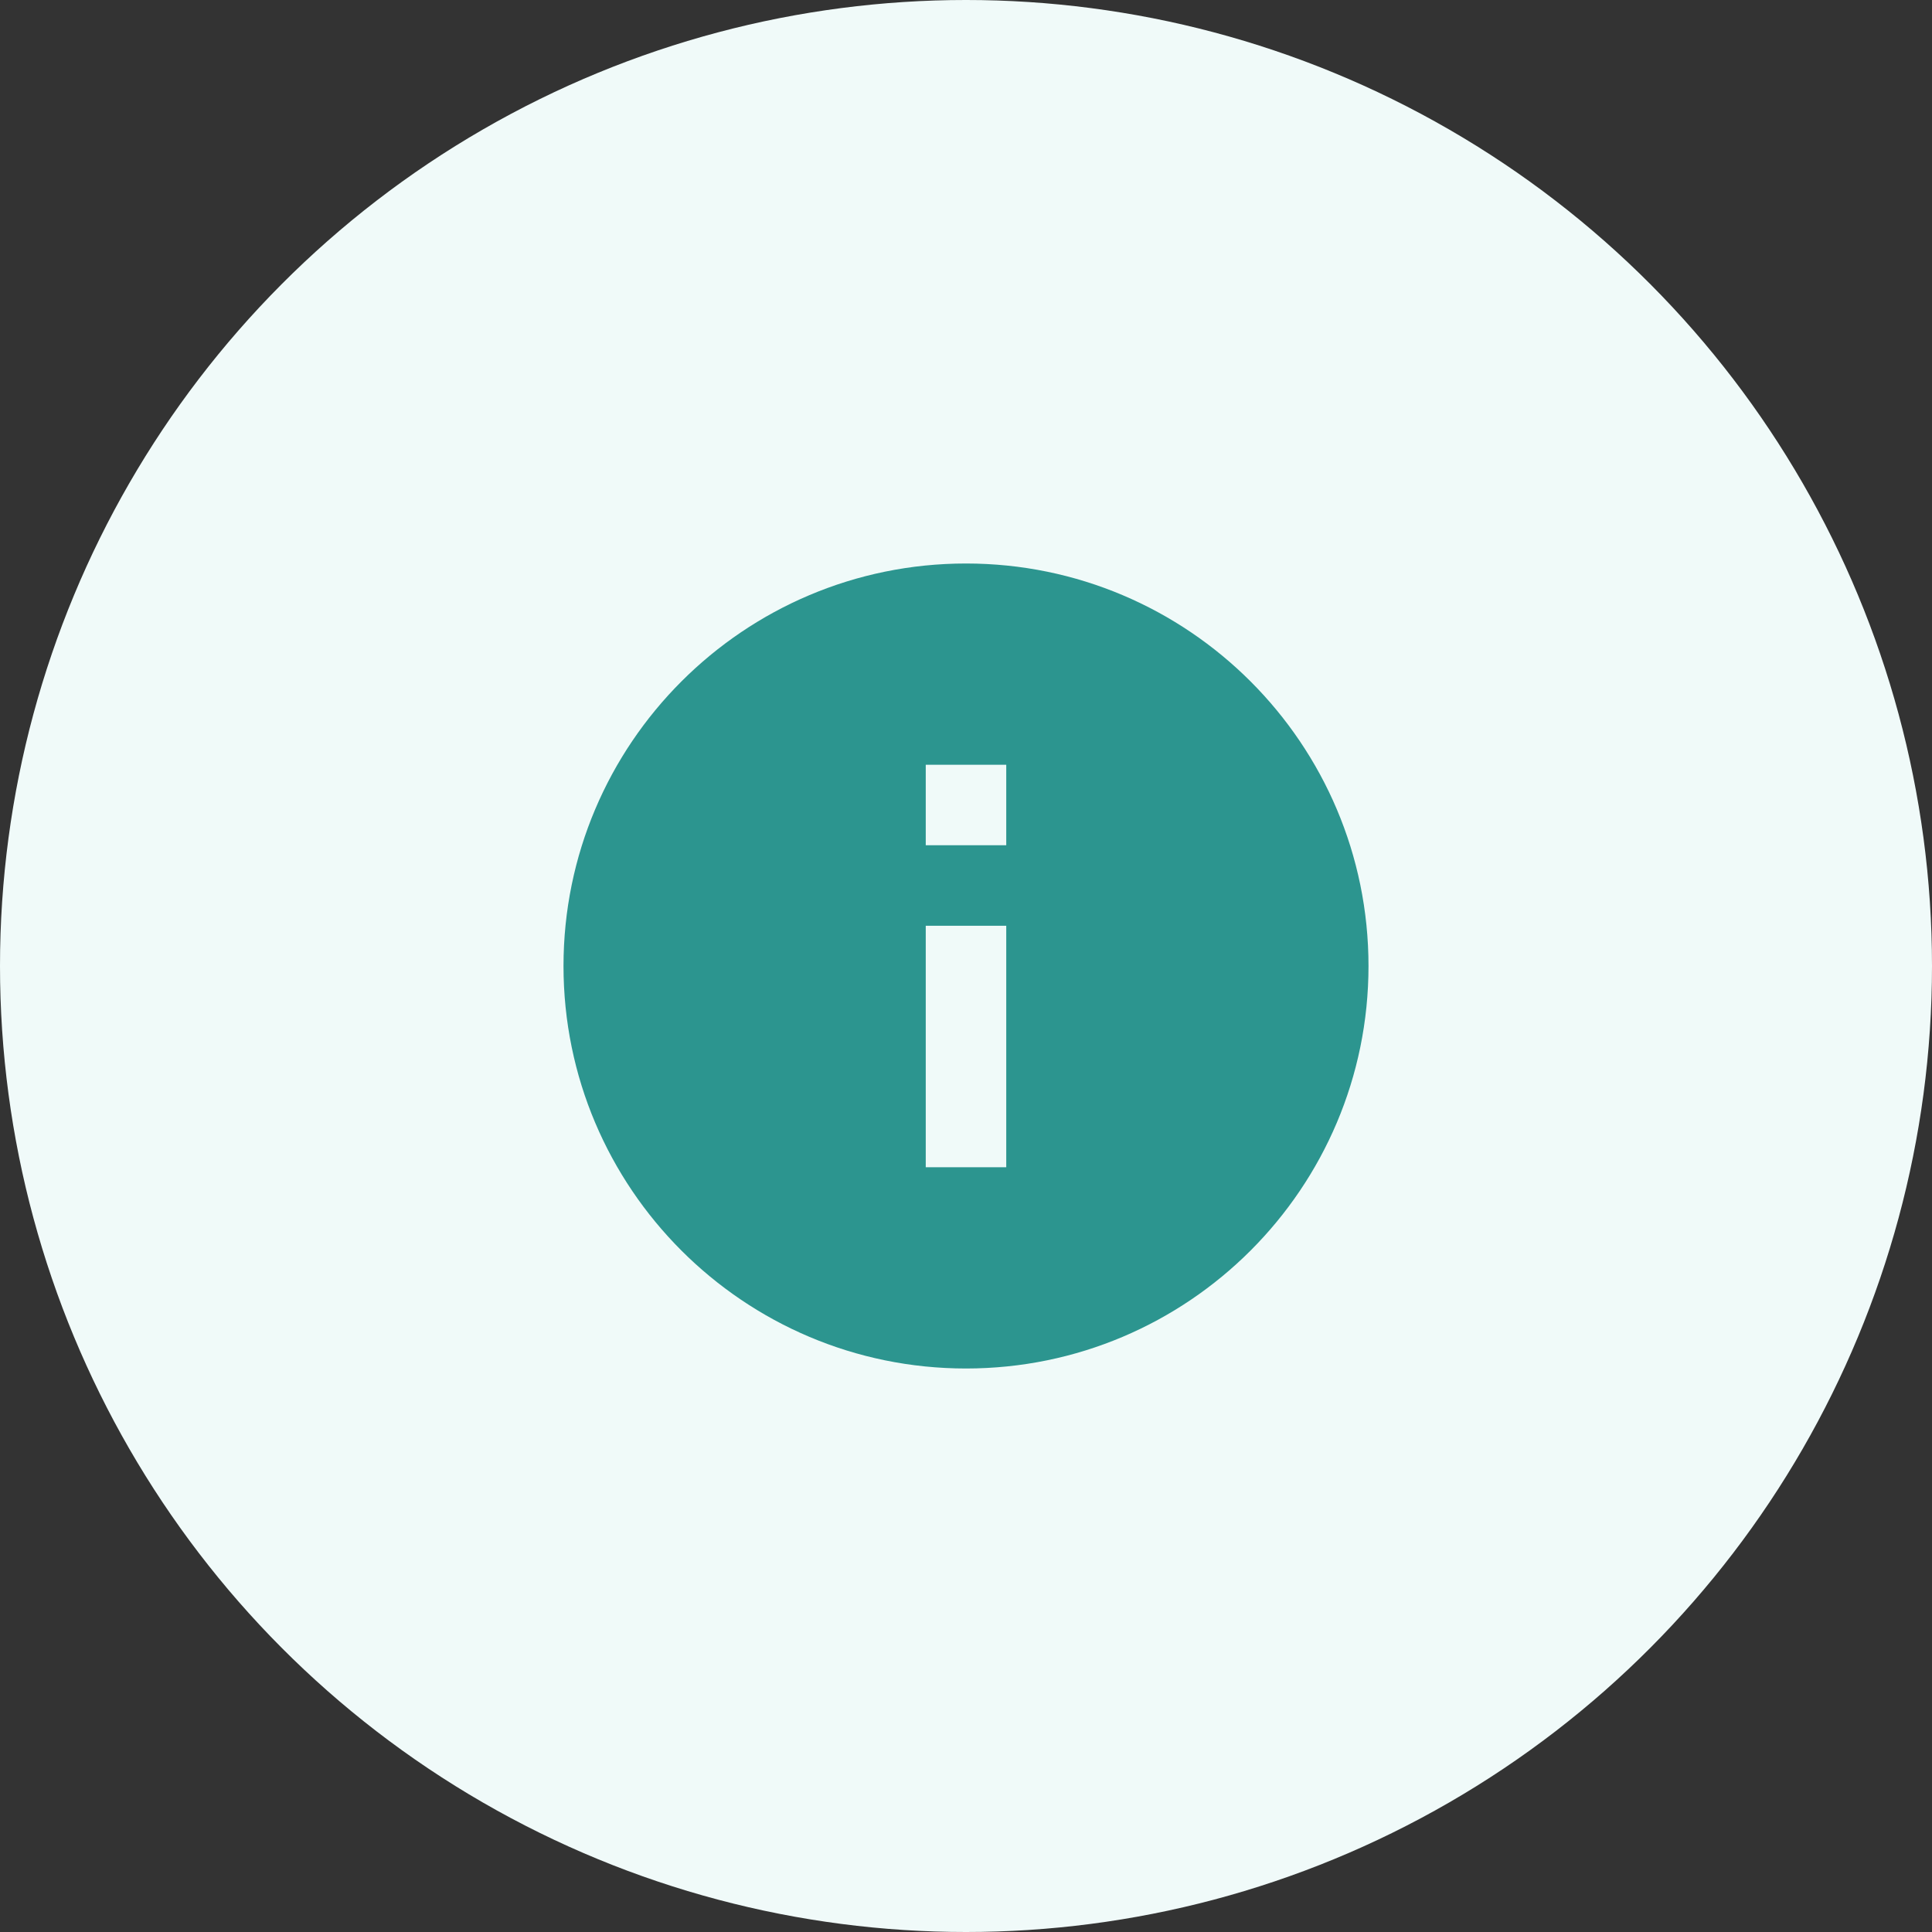<svg width="120" height="120" fill="none" xmlns="http://www.w3.org/2000/svg"><rect width="100%" height="100%" fill="#333333" stroke="none"/><circle cx="60" cy="60" r="60" fill="#F0FAF9"/><path d="M60 35c-13.8 0-25 11.2-25 25s11.2 25 25 25 25-11.2 25-25-11.2-25-25-25zm2.5 37.5h-5v-15h5v15zm0-20h-5v-5h5v5z" fill="#2C958F"/></svg>